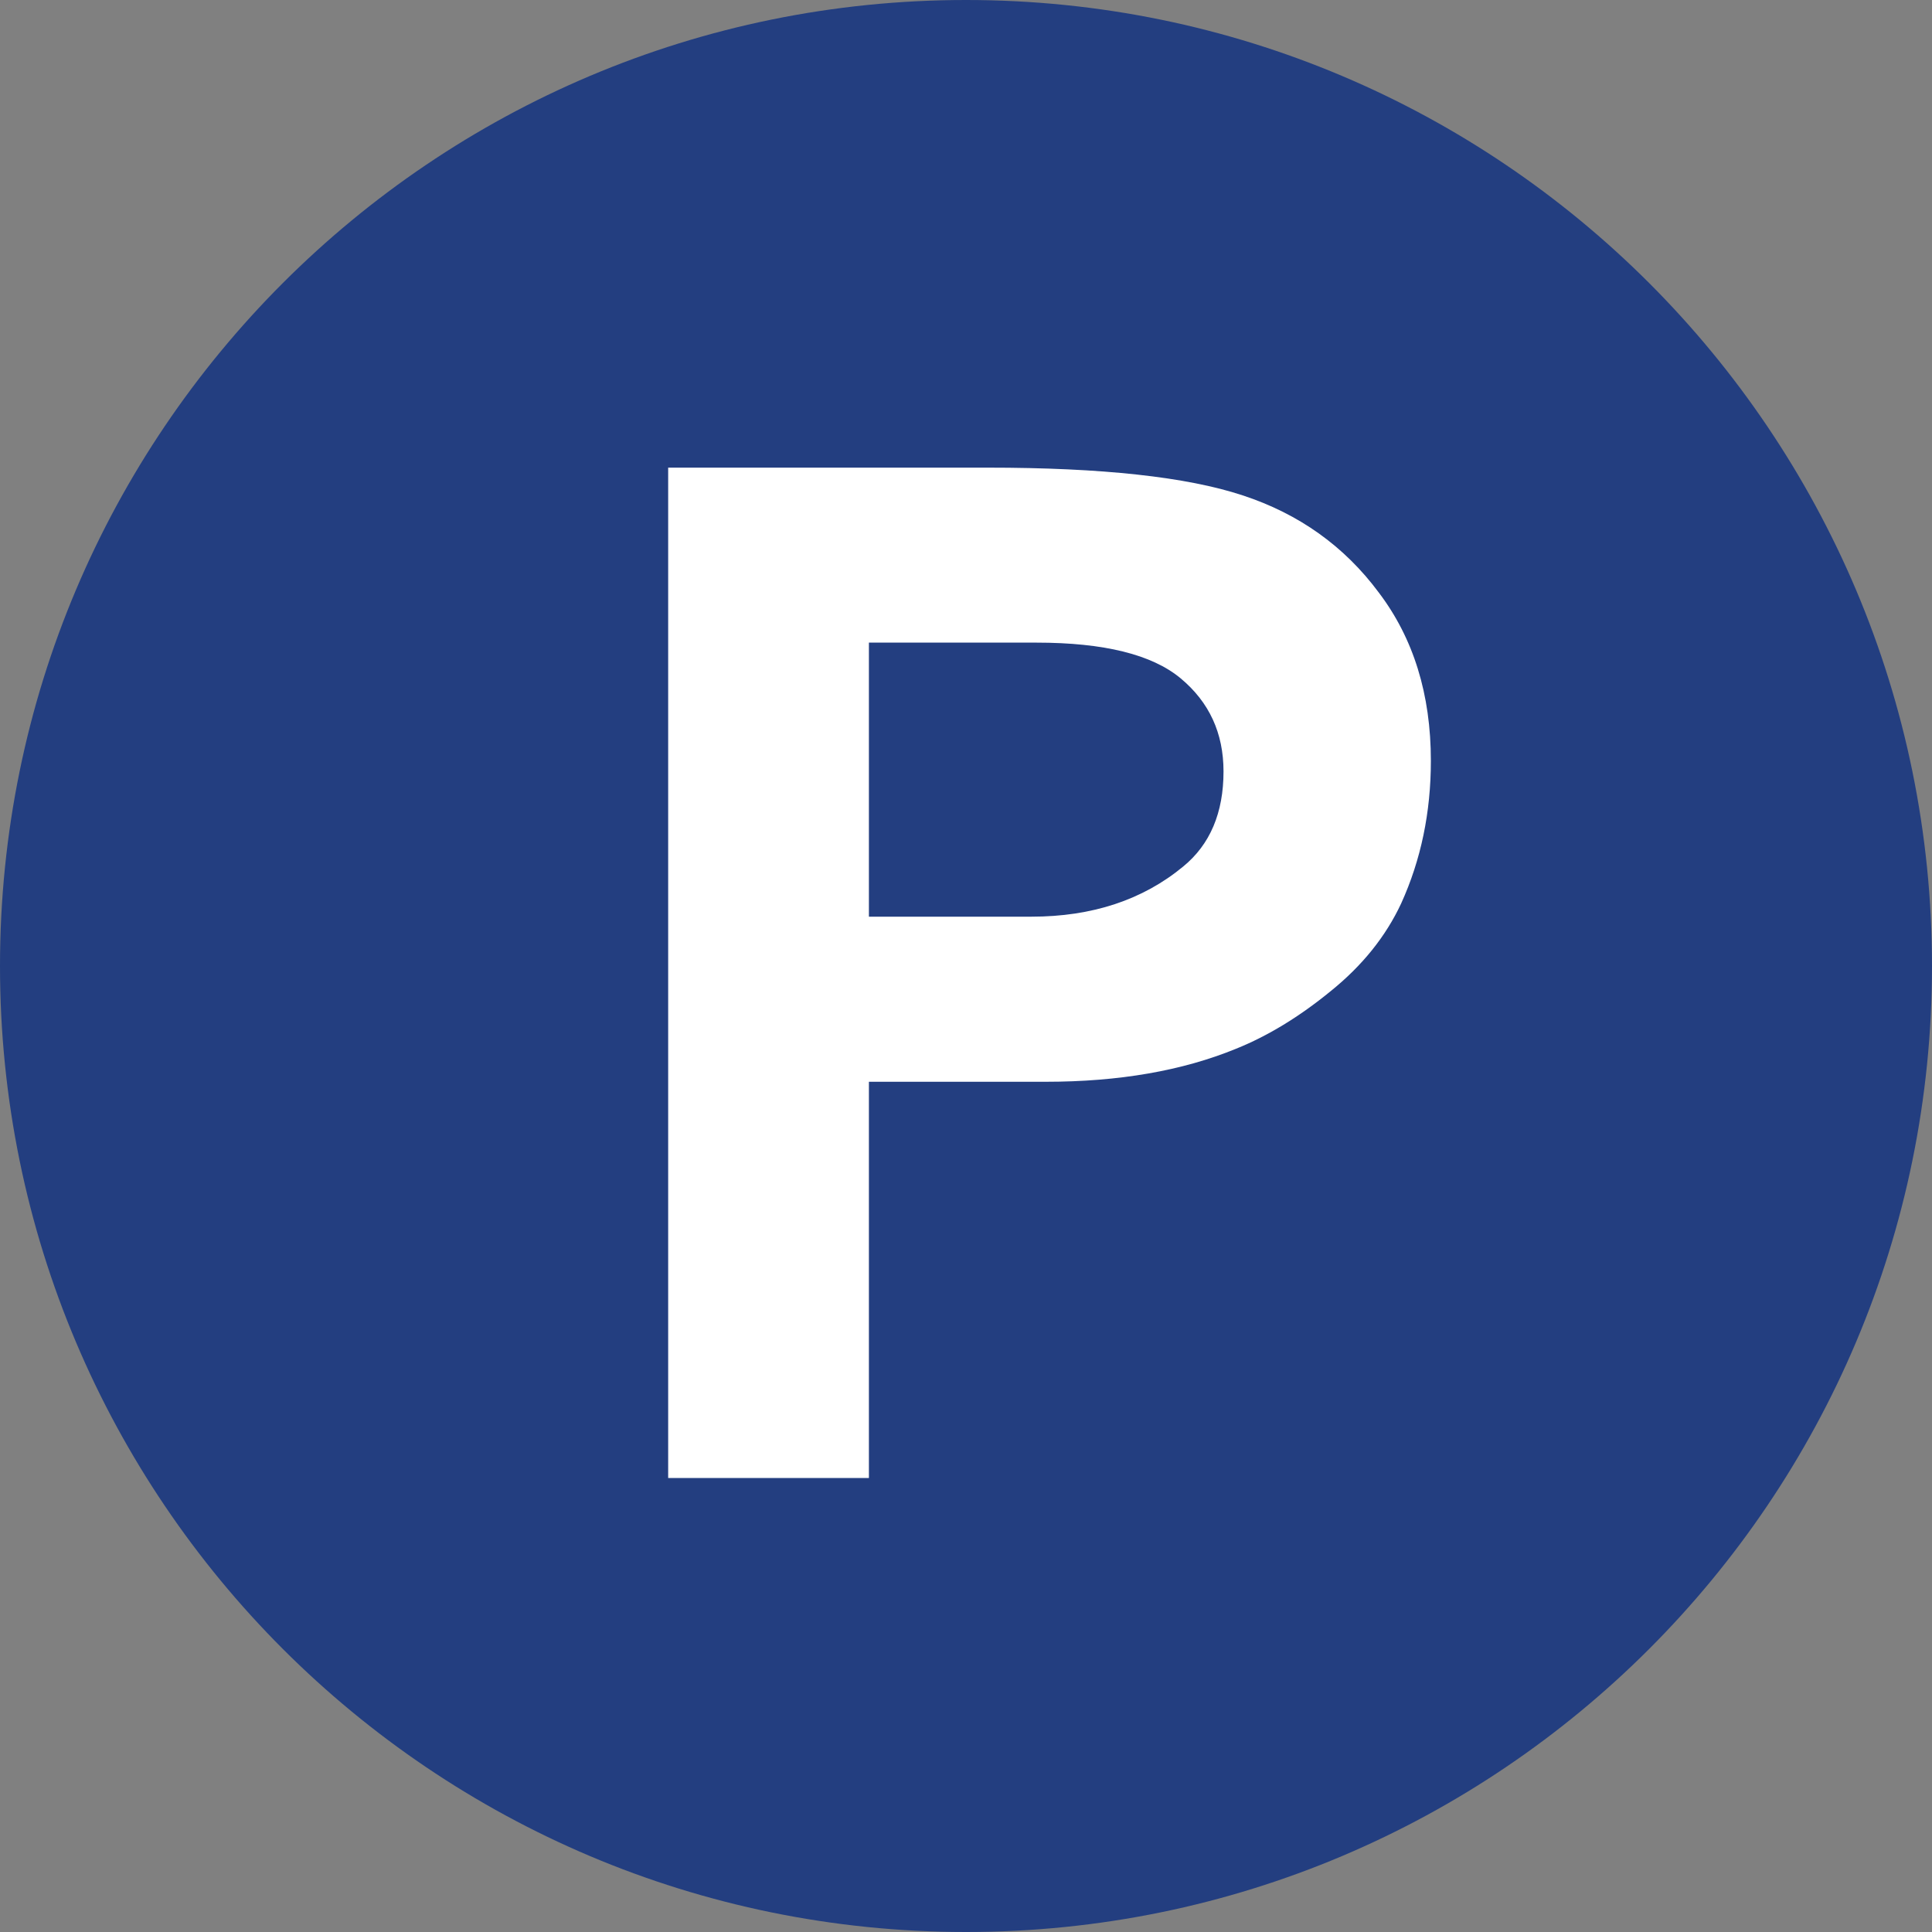 <svg width="200" height="200" viewBox="0 0 200 200" fill="none" xmlns="http://www.w3.org/2000/svg">
<rect x="0" y="0" width="200" height="200" fill="#808080" stroke="none"/>
<g clip-path="url(#clip0_13819_34288)">
<path d="M100 200C155.228 200 200 155.228 200 100C200 44.772 155.228 0 100 0C44.772 0 0 44.772 0 100C0 155.228 44.772 200 100 200Z" fill="#233E80"/>
<path d="M72.39 145.94H171.2" stroke="#233E80" stroke-width="5.77" stroke-miterlimit="10"/>
<path d="M69.168 48.41H102.254C114.057 48.41 122.853 49.367 128.641 51.281C134.474 53.195 139.168 56.545 142.723 61.33C146.323 66.07 148.123 71.88 148.123 78.762C148.123 84.094 147.098 89.016 145.047 93.527C143.452 96.945 141.014 99.976 137.732 102.619C134.497 105.262 131.238 107.245 127.957 108.566C122.397 110.845 115.835 111.984 108.27 111.984H89.949V153H69.168V48.41ZM89.949 66.525V94.894H106.766C113.055 94.894 118.296 93.163 122.488 89.699C125.268 87.421 126.658 84.139 126.658 79.856C126.658 75.891 125.177 72.678 122.215 70.217C119.253 67.756 114.285 66.525 107.312 66.525H89.949Z" fill="white"/>
</g>
<defs>
<clipPath id="clip0_13819_34288">
<rect width="200" height="200" fill="white"/>
</clipPath>
</defs>
</svg>
